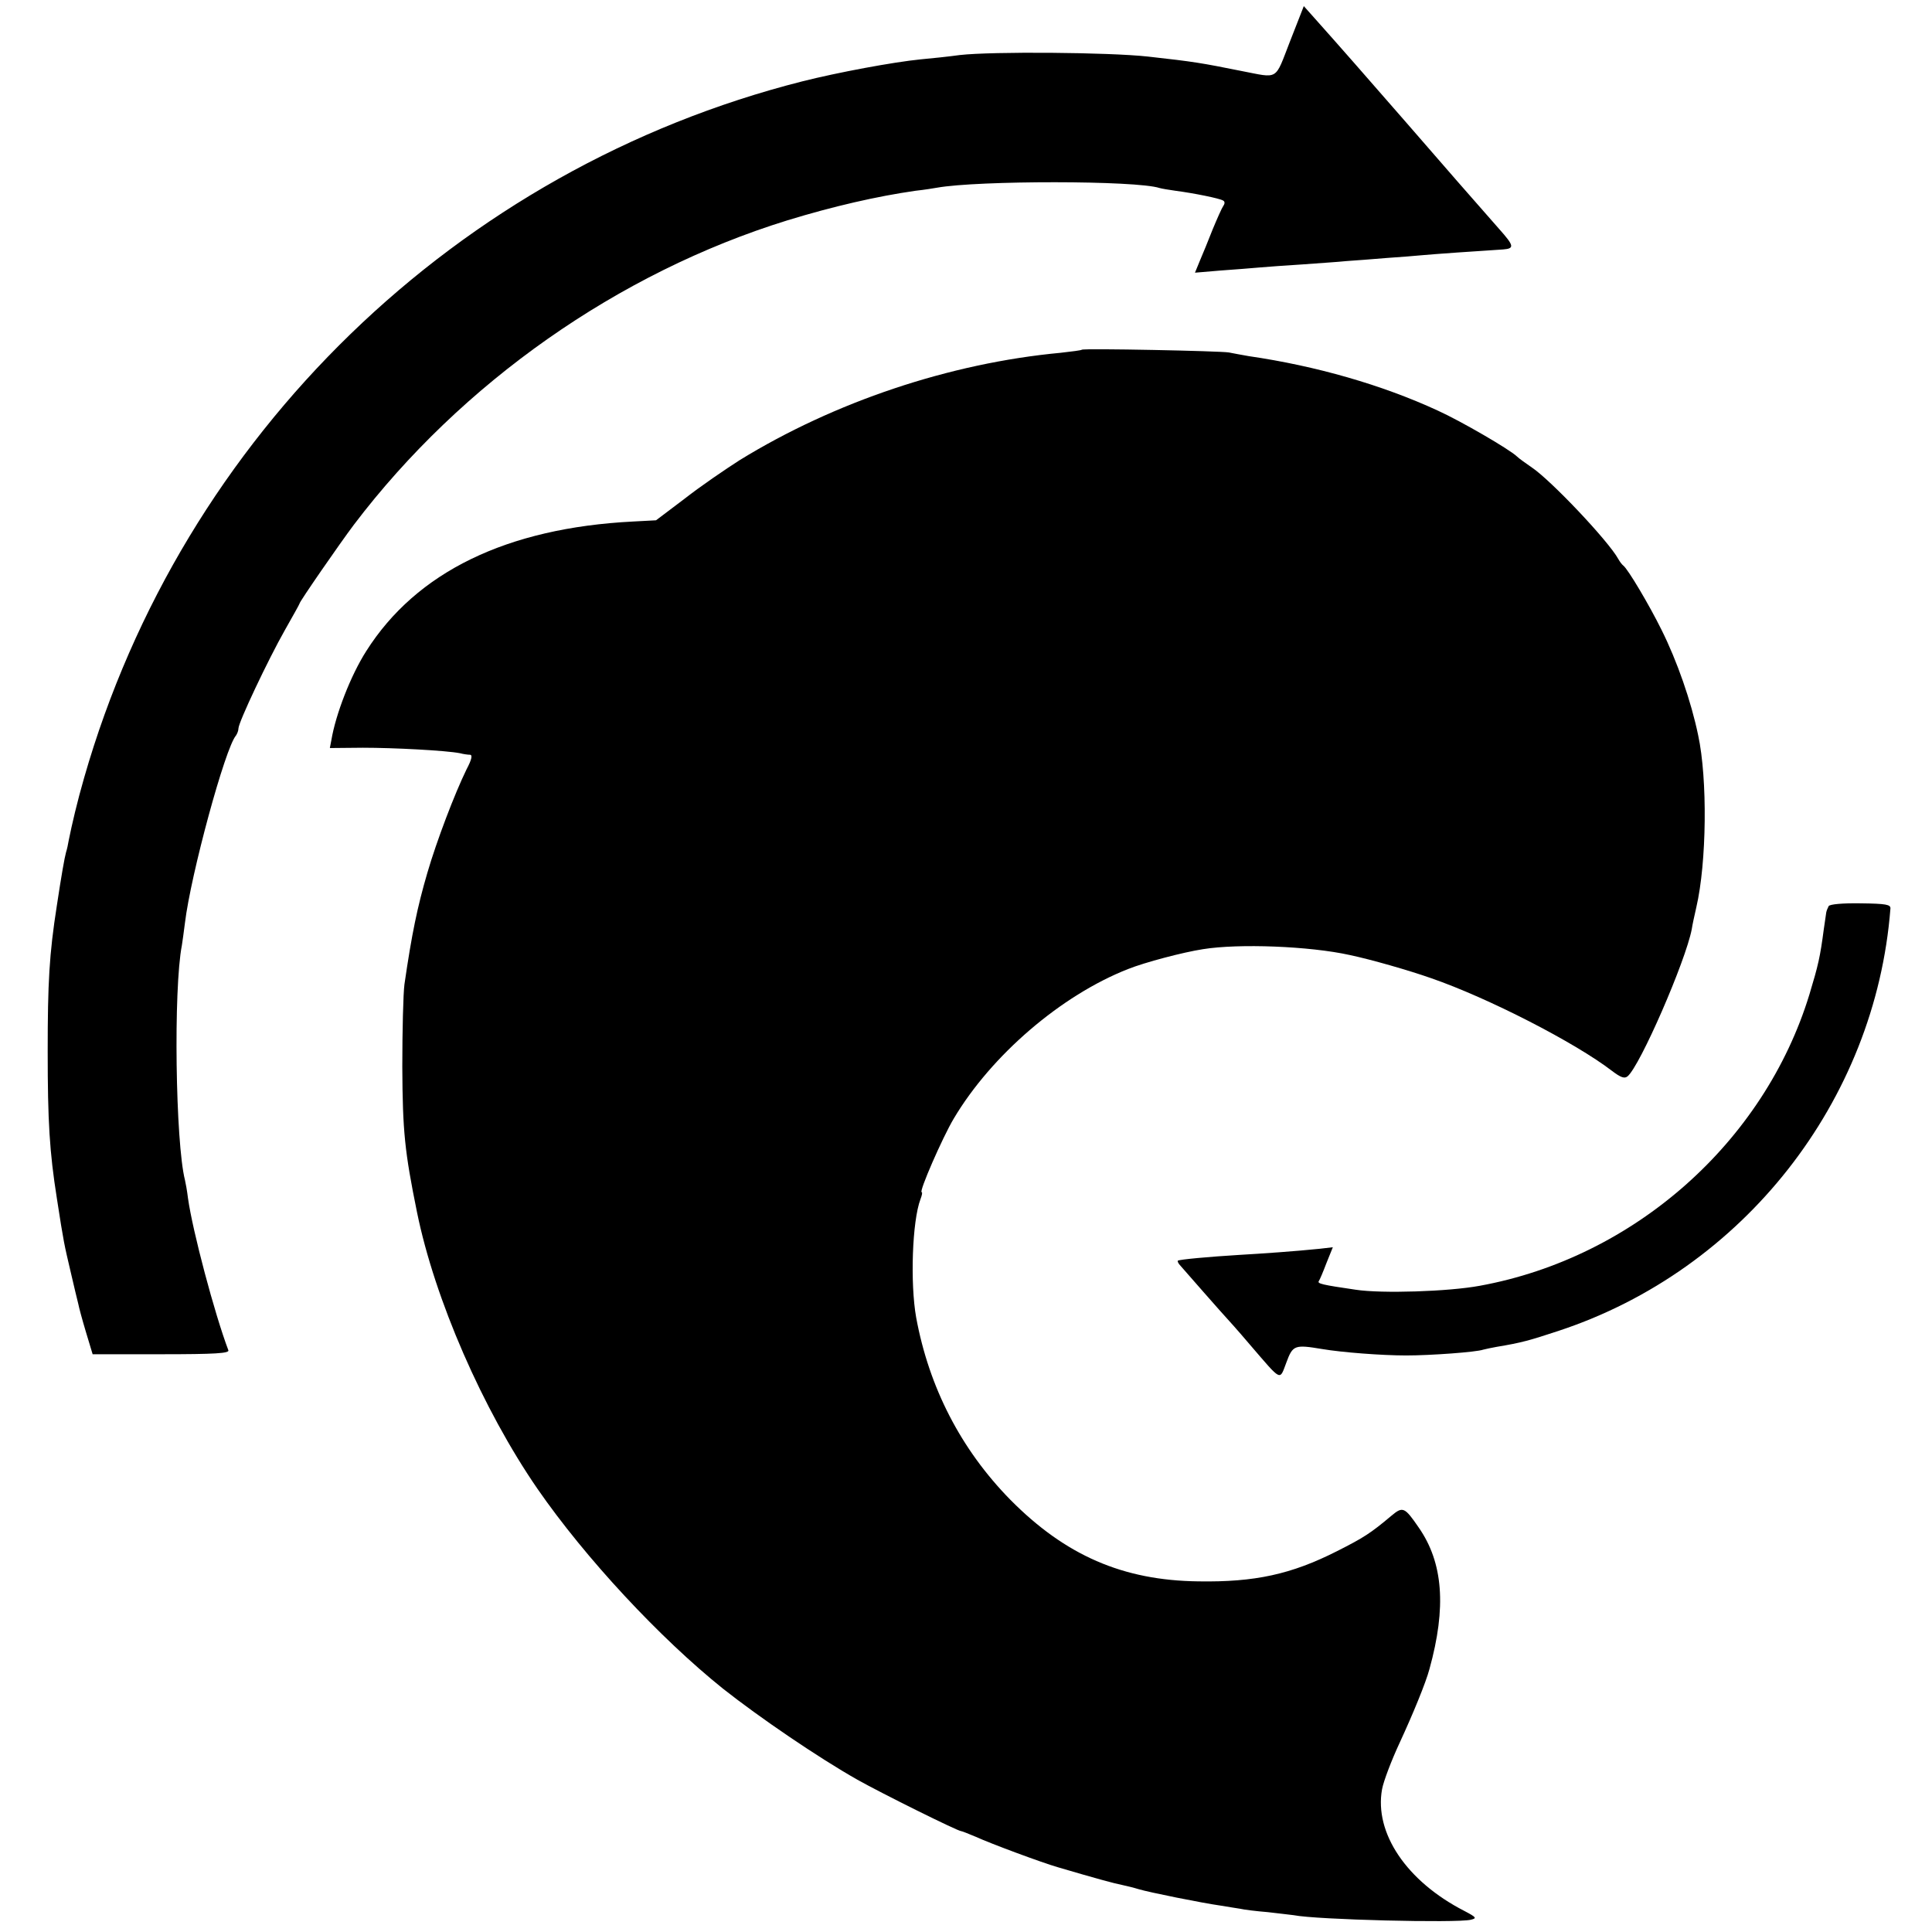 <?xml version="1.0" standalone="no"?>
<!DOCTYPE svg PUBLIC "-//W3C//DTD SVG 20010904//EN"
 "http://www.w3.org/TR/2001/REC-SVG-20010904/DTD/svg10.dtd">
<svg version="1.0" xmlns="http://www.w3.org/2000/svg"
 width="632pt" height="632pt" viewBox="0 0 632 632"
 preserveAspectRatio="xMidYMid meet">
<g transform="translate(0,632) scale(0.1,-0.1)"
fill="#000000" stroke="none">
<path d="M4220 6185 c-51 -131 -35 -121 -160 -97 -130 26 -152 30 -305 47
-128 14 -508 17 -615 5 -36 -5 -93 -11 -127 -14 -91 -9 -273 -43 -388 -72
-1129 -286 -2029 -1158 -2350 -2279 -22 -76 -40 -153 -50 -203 -2 -13 -6 -31
-9 -40 -5 -18 -15 -75 -30 -174 -25 -160 -30 -252 -30 -478 0 -229 6 -328 30
-480 23 -149 24 -150 45 -240 11 -47 22 -94 25 -105 2 -11 13 -52 25 -92 l22
-73 225 0 c175 0 223 3 219 13 -45 119 -117 390 -132 497 -3 25 -8 52 -10 60
-31 122 -38 625 -10 768 2 11 6 43 10 73 19 158 132 574 167 613 4 6 8 16 8
23 0 20 97 225 152 322 26 46 48 85 48 87 0 6 132 197 178 258 352 464 865
824 1417 995 150 46 294 79 420 97 28 3 59 8 70 10 134 24 652 24 728 -1 7 -2
30 -6 52 -9 61 -8 145 -25 156 -32 6 -3 6 -10 1 -17 -5 -7 -20 -41 -35 -77
-14 -36 -33 -82 -42 -103 l-16 -39 83 7 c46 3 103 8 128 10 25 2 88 7 140 10
52 4 117 8 145 11 27 2 86 6 130 10 44 3 96 7 115 9 30 3 200 15 267 19 38 3
36 12 -13 67 -96 109 -165 188 -309 354 -136 156 -206 236 -297 338 l-33 37
-45 -115z"/>
<path d="M3539 5176 c-2 -2 -33 -6 -69 -10 -364 -34 -741 -161 -1050 -351 -47
-30 -129 -86 -180 -126 l-94 -71 -75 -4 c-413 -21 -709 -165 -873 -424 -51
-80 -100 -207 -114 -291 l-5 -26 108 1 c101 0 273 -9 318 -18 11 -3 26 -5 33
-5 8 -1 5 -16 -12 -48 -39 -80 -97 -232 -128 -338 -33 -113 -51 -200 -75 -365
-4 -30 -7 -152 -7 -270 1 -212 8 -278 48 -475 58 -285 215 -645 394 -905 157
-227 400 -488 607 -654 119 -94 311 -225 440 -298 80 -45 328 -168 339 -168 3
0 25 -9 49 -19 48 -22 215 -84 267 -99 122 -36 188 -54 210 -58 14 -3 39 -9
55 -14 33 -10 206 -45 270 -54 23 -4 50 -8 62 -10 12 -3 53 -8 90 -11 37 -4
75 -9 85 -10 75 -15 532 -26 579 -15 21 5 19 8 -21 29 -189 97 -295 255 -269
398 5 27 31 95 58 153 43 93 85 195 97 240 56 202 45 348 -35 463 -46 67 -52
70 -89 39 -69 -58 -91 -72 -178 -116 -150 -76 -269 -102 -454 -99 -247 3 -435
85 -615 267 -162 165 -266 368 -308 596 -20 112 -13 316 14 387 5 13 7 23 4
23 -10 0 68 179 105 241 123 207 351 403 570 489 55 22 180 55 245 65 117 19
349 10 480 -19 71 -15 193 -50 267 -76 185 -64 470 -210 591 -303 29 -22 41
-26 51 -18 41 34 190 377 210 481 2 14 9 46 15 72 34 146 37 420 6 563 -23
111 -69 243 -120 345 -40 81 -110 199 -125 210 -4 3 -11 12 -16 21 -33 60
-220 257 -282 299 -20 14 -43 30 -50 37 -24 23 -182 115 -259 150 -182 84
-398 146 -618 178 -22 4 -51 9 -65 12 -28 5 -475 14 -481 9z"/>
<path d="M5982 3356 c-3 -6 -7 -15 -8 -21 -1 -5 -4 -30 -8 -55 -12 -91 -18
-117 -47 -213 -148 -484 -574 -861 -1078 -953 -102 -19 -321 -26 -406 -13
-110 16 -126 20 -121 28 3 4 14 30 25 59 l21 52 -43 -5 c-77 -8 -191 -16 -262
-20 -99 -6 -198 -15 -202 -19 -2 -2 2 -10 9 -17 7 -8 42 -48 78 -89 36 -41 68
-77 71 -80 3 -3 39 -43 78 -89 106 -123 96 -118 119 -58 21 57 27 59 117 44
65 -11 195 -21 275 -21 80 0 230 11 252 19 7 2 27 6 43 9 84 14 108 21 205 53
602 199 1035 750 1084 1381 1 13 -14 16 -97 17 -60 1 -101 -3 -105 -9z"/>
</g>
</svg>
